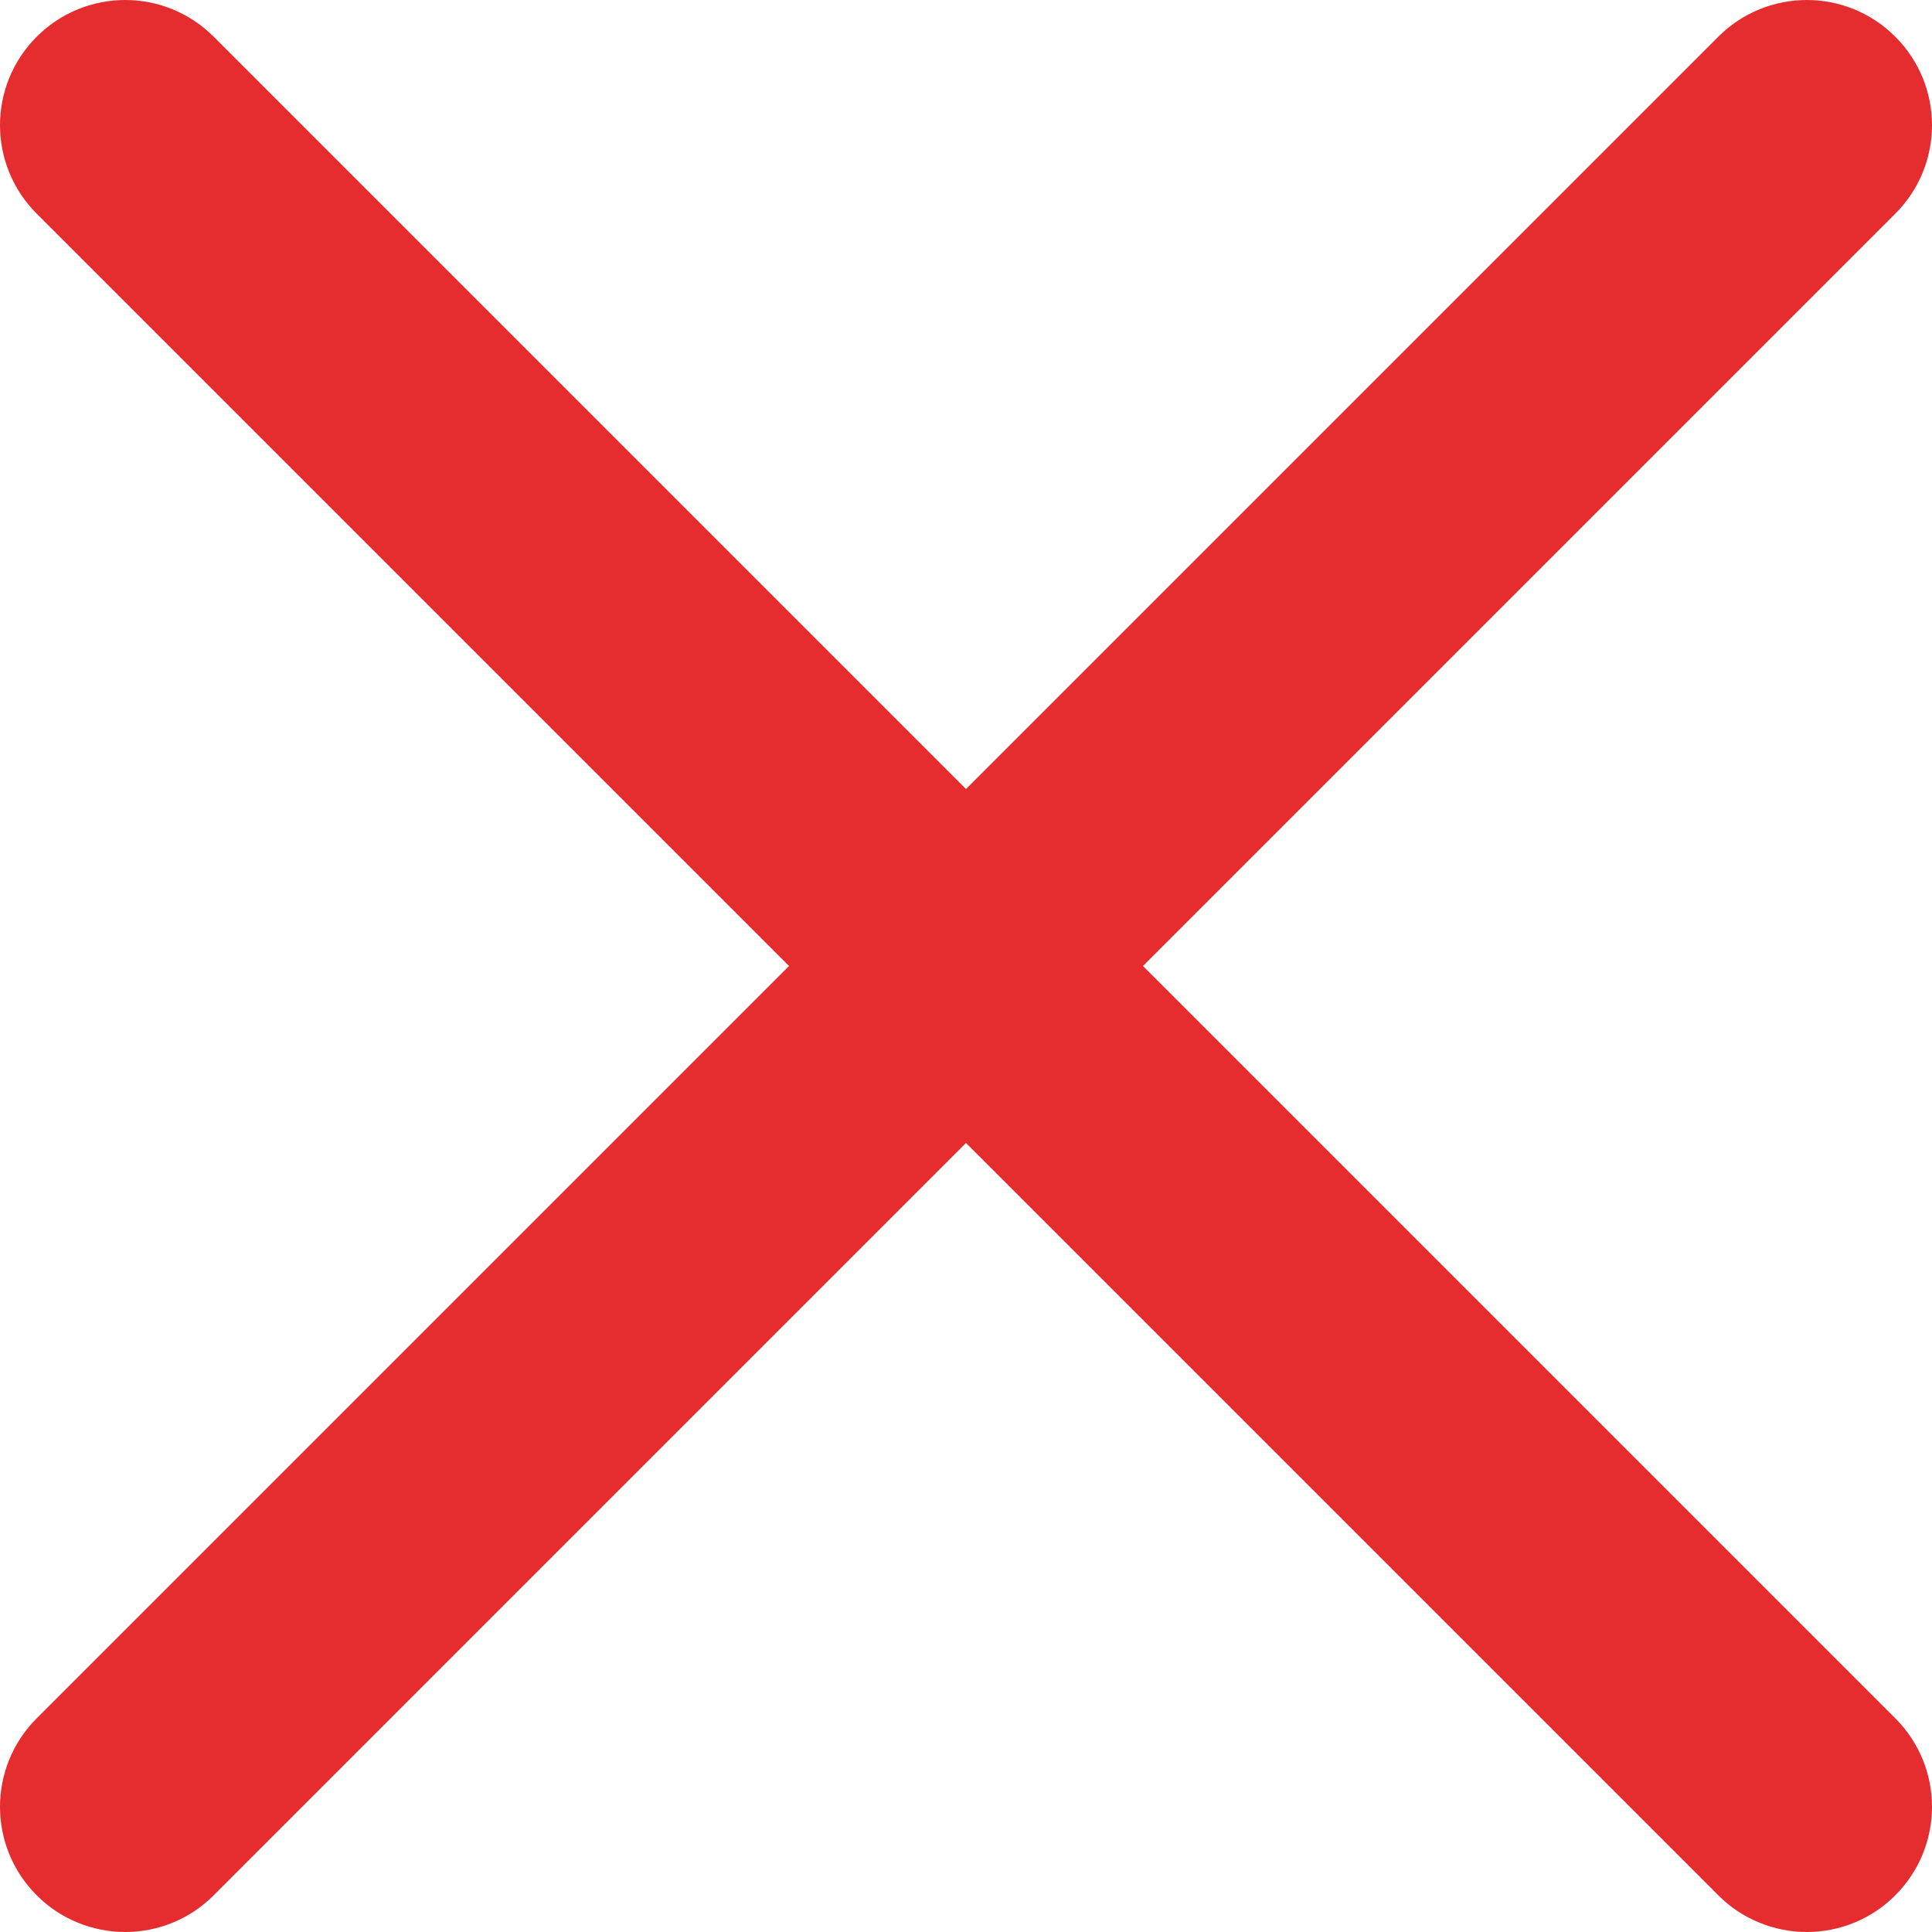 <svg width="18" height="18" viewBox="0 0 18 18" fill="none" xmlns="http://www.w3.org/2000/svg">
<path d="M10.649 9L17.658 1.991C18.114 1.535 18.114 0.798 17.658 0.342C17.203 -0.114 16.465 -0.114 16.009 0.342L9 7.351L1.991 0.342C1.535 -0.114 0.798 -0.114 0.342 0.342C-0.114 0.798 -0.114 1.535 0.342 1.991L7.351 9L0.342 16.009C-0.114 16.465 -0.114 17.203 0.342 17.658C0.45 17.767 0.579 17.853 0.72 17.911C0.862 17.97 1.014 18 1.167 18C1.465 18 1.764 17.886 1.991 17.658L9 10.649L16.009 17.658C16.117 17.767 16.246 17.853 16.388 17.911C16.529 17.97 16.681 18 16.834 18C17.132 18 17.431 17.886 17.658 17.658C18.114 17.202 18.114 16.465 17.658 16.009L10.649 9Z" fill="#E52D30"/>
</svg>
